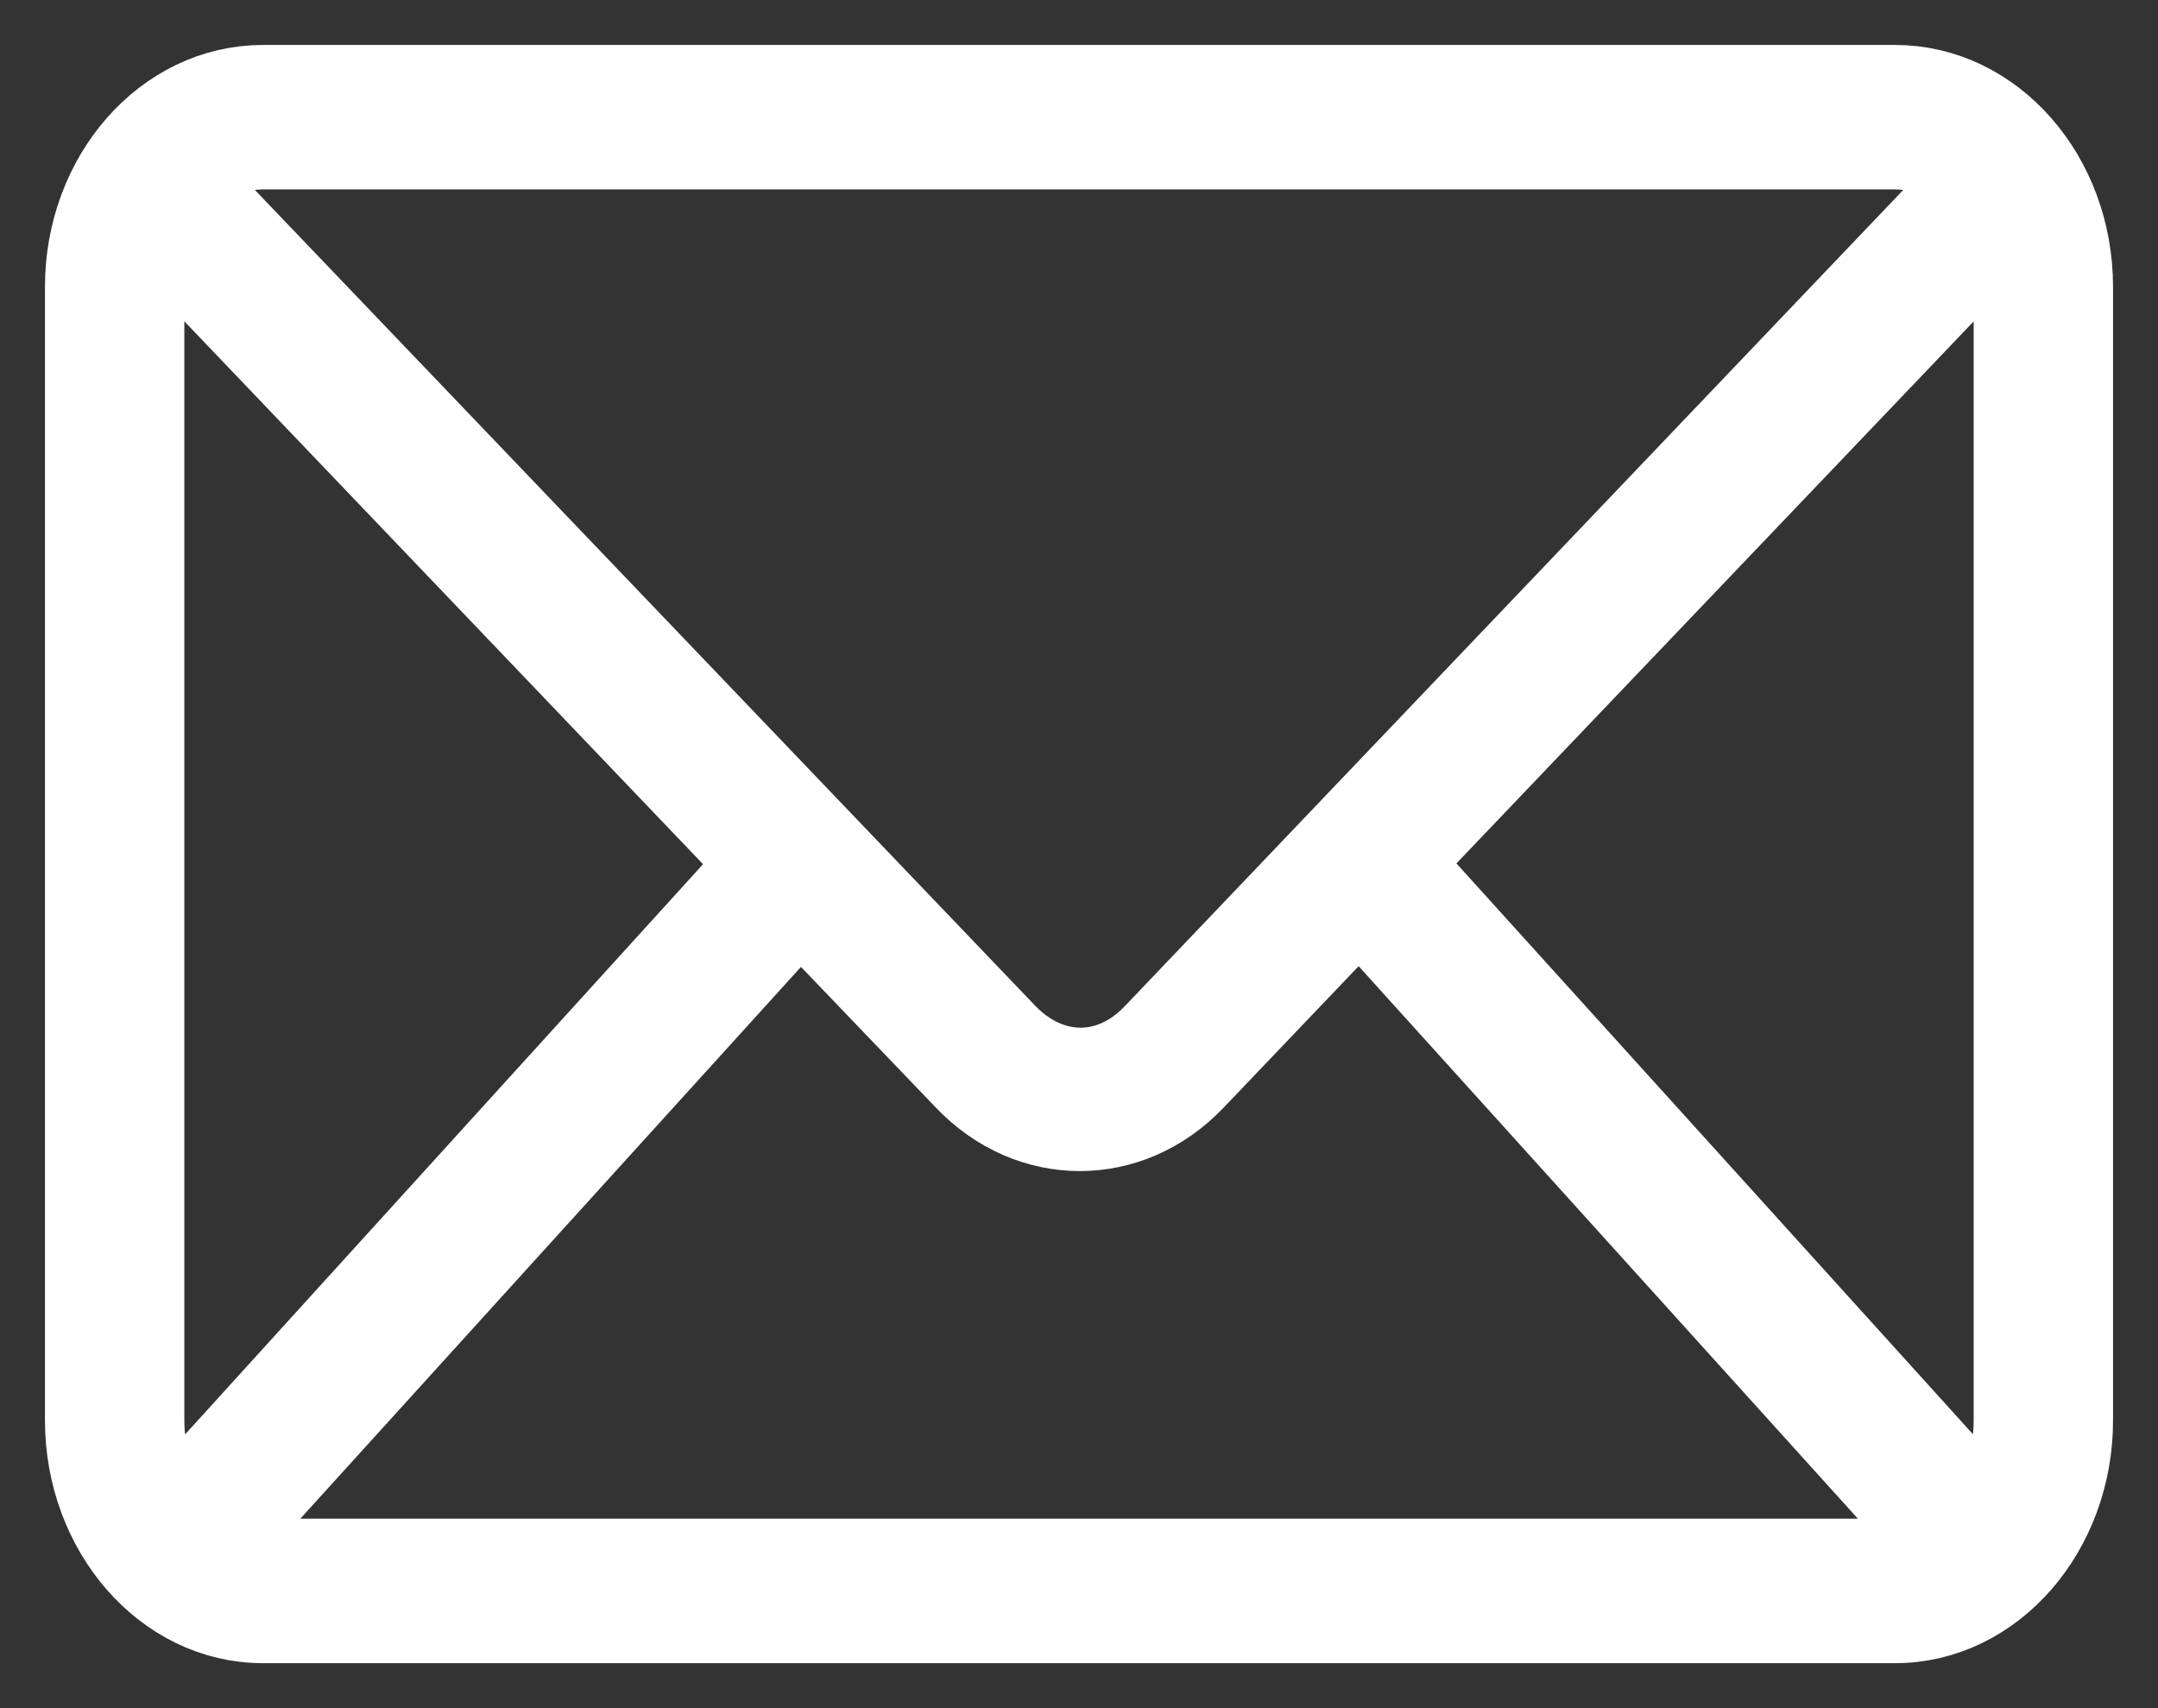 <?xml version="1.0" encoding="UTF-8"?> <svg xmlns="http://www.w3.org/2000/svg" width="24" height="19" viewBox="0 0 24 19" fill="none"><rect x="0" y="0" width="24" height="19" fill="#333333" stroke="none"/> <path d="M2.925 1C1.858 1 1 1.987 1 3.191V15.799C1 17.004 1.858 18 2.925 18H21.075C22.142 18 23 17.004 23 15.799V3.191C23 1.987 22.142 1 21.075 1H2.925ZM2.925 1.607H21.075C21.419 1.607 21.728 1.759 21.969 1.996L12.868 11.54C12.364 12.068 11.654 12.058 11.149 11.53L2.031 1.996C2.272 1.759 2.581 1.607 2.925 1.607ZM1.705 2.489L8.502 9.604L1.902 16.871C1.685 16.59 1.55 16.212 1.55 15.799V3.191C1.55 2.933 1.613 2.702 1.705 2.489ZM22.295 2.489C22.387 2.702 22.45 2.933 22.45 3.191V15.799C22.45 16.212 22.315 16.59 22.098 16.871L15.515 9.595L22.295 2.489ZM15.12 10.012L21.651 17.241C21.474 17.335 21.283 17.393 21.075 17.393H2.925C2.717 17.393 2.526 17.335 2.349 17.241L8.898 10.022L10.771 11.976C11.472 12.709 12.546 12.71 13.246 11.976L15.12 10.012Z" fill="white" stroke="white"></path> </svg> 